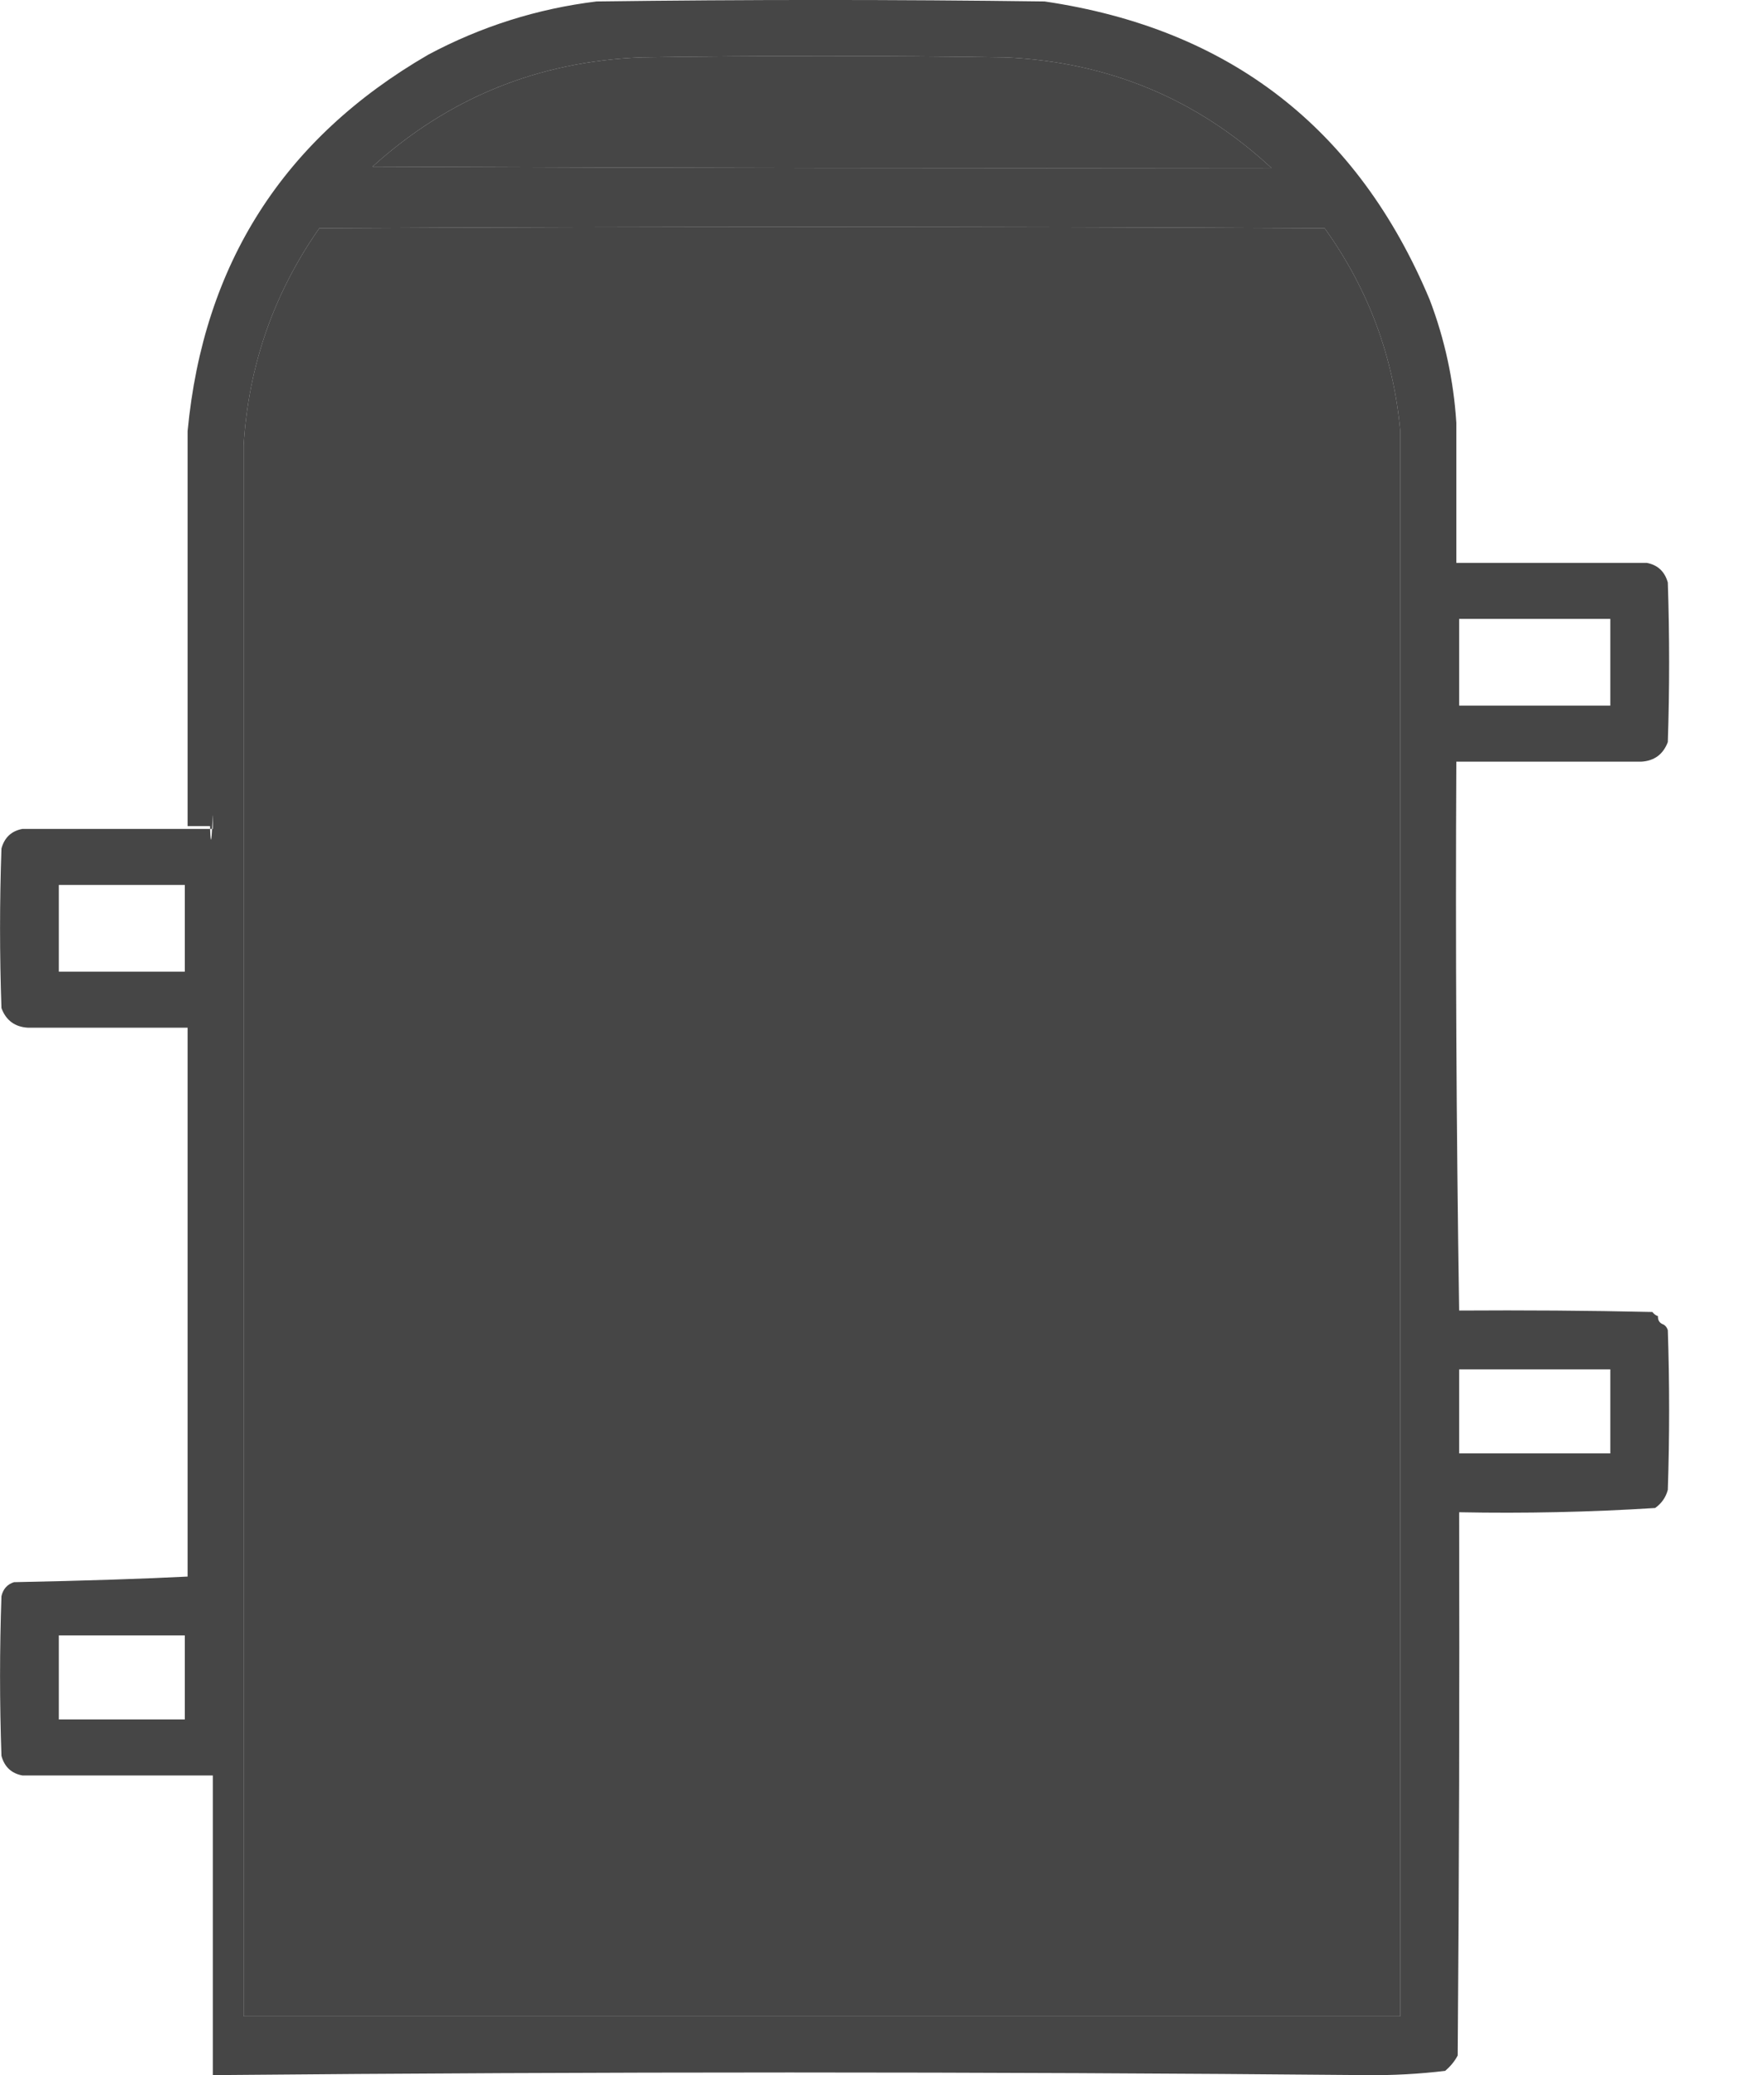 <svg width="17" height="20" viewBox="0 0 17 20" fill="none" xmlns="http://www.w3.org/2000/svg">
<path fill-rule="evenodd" clip-rule="evenodd" d="M14.035 4.075C14.035 4.525 14.035 4.975 14.035 5.425C14.646 5.425 15.258 5.425 15.87 5.425C15.976 5.445 16.043 5.508 16.073 5.614C16.09 6.127 16.09 6.64 16.073 7.152C16.028 7.271 15.942 7.334 15.816 7.341C15.222 7.341 14.629 7.341 14.035 7.341C14.026 9.109 14.035 10.873 14.062 12.631C14.682 12.627 15.303 12.631 15.924 12.645C15.939 12.664 15.957 12.678 15.978 12.685C15.976 12.726 15.994 12.753 16.032 12.766C16.052 12.777 16.065 12.796 16.073 12.82C16.09 13.333 16.09 13.846 16.073 14.359C16.054 14.431 16.013 14.49 15.951 14.534C15.323 14.574 14.693 14.587 14.062 14.575C14.066 16.32 14.062 18.065 14.048 19.811C14.018 19.868 13.977 19.917 13.927 19.959C13.677 19.989 13.425 20.003 13.171 20C9.464 19.966 5.758 19.966 2.051 20C2.051 19.037 2.051 18.074 2.051 17.112C1.97 17.112 1.889 17.112 1.808 17.112C1.278 17.112 0.747 17.112 0.216 17.112C0.11 17.092 0.043 17.029 0.014 16.923C-0.004 16.41 -0.004 15.897 0.014 15.384C0.03 15.314 0.071 15.269 0.135 15.249C0.836 15.235 1.394 15.216 1.808 15.195C1.808 13.432 1.808 11.669 1.808 9.905C1.296 9.905 0.783 9.905 0.27 9.905C0.144 9.898 0.058 9.835 0.014 9.716C-0.004 9.204 -0.004 8.691 0.014 8.178C0.043 8.072 0.11 8.009 0.216 7.989C0.747 7.989 1.278 7.989 1.808 7.989C1.889 7.989 1.97 7.989 2.051 7.989C2.056 7.548 2.038 8.403 2.024 7.962C1.952 7.962 1.88 7.962 1.808 7.962C1.808 6.693 1.808 5.425 1.808 4.156C1.96 2.544 2.733 1.334 4.129 0.526C4.637 0.255 5.177 0.084 5.749 0.014C7.188 -0.005 8.628 -0.005 10.067 0.014C11.848 0.276 13.085 1.234 13.778 2.888C13.924 3.271 14.009 3.667 14.035 4.075ZM12.253 1.619C9.365 1.624 6.478 1.619 3.59 1.606C4.323 0.943 5.186 0.592 6.181 0.553C7.35 0.535 8.52 0.535 9.689 0.553C10.68 0.597 11.534 0.952 12.253 1.619ZM13.495 4.156C13.495 9.249 13.495 14.341 13.495 19.433C9.779 19.433 6.064 19.433 2.348 19.433C2.348 14.386 2.348 9.338 2.348 4.291C2.395 3.524 2.638 2.827 3.077 2.2C6.307 2.182 9.536 2.182 12.766 2.2C13.186 2.784 13.429 3.436 13.495 4.156ZM14.062 5.965C14.547 5.965 15.033 5.965 15.519 5.965C15.519 6.244 15.519 6.523 15.519 6.801C15.033 6.801 14.547 6.801 14.062 6.801C14.062 6.523 14.062 6.244 14.062 5.965ZM0.567 8.529C0.972 8.529 1.377 8.529 1.781 8.529C1.781 8.808 1.781 9.087 1.781 9.365C1.377 9.365 0.972 9.365 0.567 9.365C0.567 9.087 0.567 8.808 0.567 8.529ZM15.519 14.008C15.033 14.008 14.547 14.008 14.062 14.008C14.062 13.738 14.062 13.468 14.062 13.198C14.547 13.198 15.033 13.198 15.519 13.198C15.519 13.468 15.519 13.738 15.519 14.008ZM0.567 16.572C0.567 16.302 0.567 16.032 0.567 15.762C0.972 15.762 1.377 15.762 1.781 15.762C1.781 16.032 1.781 16.302 1.781 16.572C1.377 16.572 0.972 16.572 0.567 16.572Z" fill="#212121" fill-opacity="0.83"/>
<path d="M13.495 4.156V19.433H2.348V4.291C2.395 3.524 2.638 2.827 3.077 2.2C6.307 2.182 9.536 2.182 12.766 2.2C13.186 2.784 13.429 3.436 13.495 4.156Z" fill="#212121" fill-opacity="0.83"/>
<path d="M12.253 1.619C9.365 1.624 6.478 1.619 3.59 1.606C4.323 0.943 5.186 0.592 6.181 0.553C7.35 0.535 8.52 0.535 9.689 0.553C10.68 0.597 11.534 0.952 12.253 1.619Z" fill="#212121" fill-opacity="0.83"/>
</svg>

